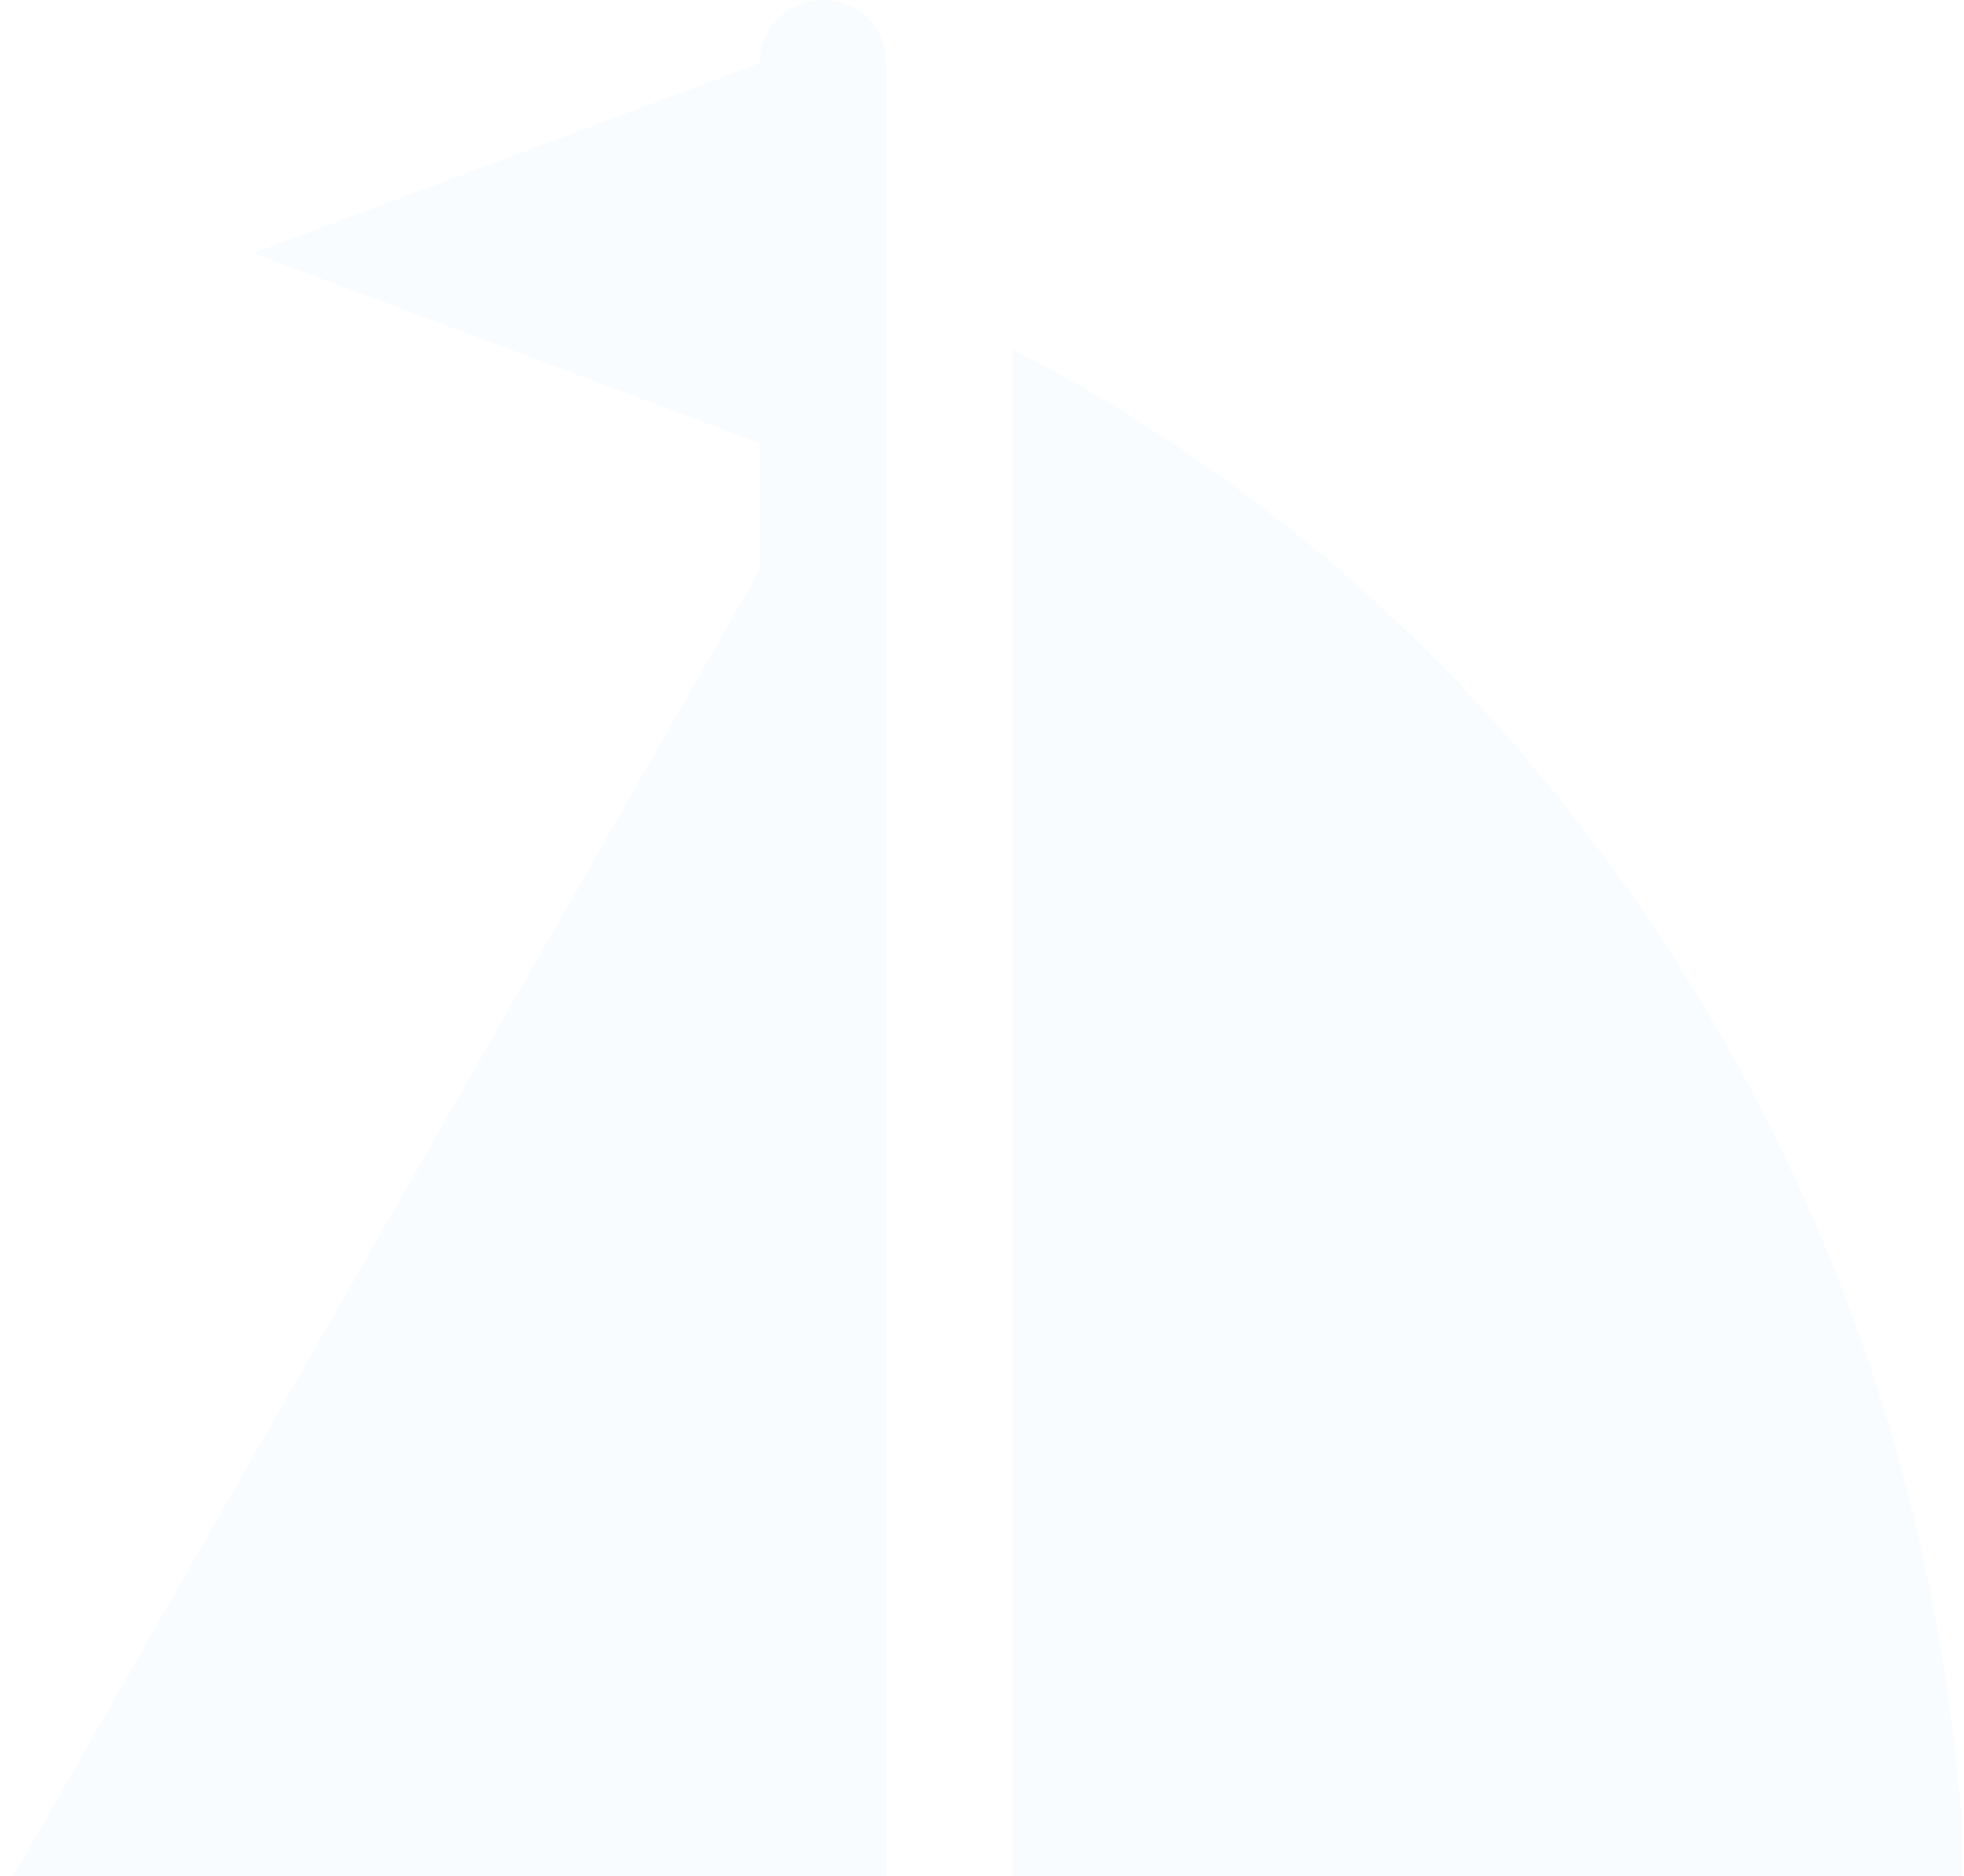 <?xml version="1.0" encoding="UTF-8"?> <svg xmlns="http://www.w3.org/2000/svg" width="380" height="363" viewBox="0 0 380 363" fill="none"><g clip-path="url(#clip0_4117_7308)"><path d="M-116.375 514.5H-110.25C-94.587 514.445 -79.208 518.682 -65.782 526.75C-41.312 528.033 -17.776 536.561 1.837 551.25C11.577 559.48 24.003 563.841 36.75 563.5C49.422 563.838 61.771 559.474 71.418 551.25C93.377 535.322 119.811 526.745 146.939 526.745C174.067 526.745 200.5 535.322 222.46 551.25C232.319 559.184 244.595 563.51 257.25 563.51C269.905 563.51 282.181 559.184 292.04 551.25C313.809 534.997 340.335 526.384 367.5 526.75C378.603 526.704 389.67 528.02 400.452 530.67C411.869 518.33 421.779 504.678 429.975 490H73.5C70.251 490 67.135 488.709 64.838 486.412C62.541 484.115 61.25 480.999 61.25 477.75C61.25 474.501 62.541 471.385 64.838 469.088C67.135 466.791 70.251 465.5 73.5 465.5H441.735C446.726 453.641 450.581 441.336 453.25 428.75H-116.375C-127.726 428.814 -138.594 433.352 -146.621 441.379C-154.648 449.406 -159.186 460.274 -159.25 471.625C-159.25 482.996 -154.733 493.902 -146.692 501.942C-138.652 509.983 -127.746 514.5 -116.375 514.5ZM0 367.5H147V404.25H171.5V12.25C171.5 9.001 170.209 5.885 167.912 3.588C165.615 1.291 162.499 0 159.25 0C156.001 0 152.885 1.291 150.588 3.588C148.291 5.885 147 9.001 147 12.25L49 49L147 85.75V110.25L0 367.5ZM379.75 355.25C374.785 278.576 345.229 205.546 295.47 147C267.884 114.227 234.076 87.247 196 67.62V367.5H379.75V355.25ZM415.398 637C413.065 635.629 410.652 634.402 408.17 633.325C405.253 632.222 402.026 632.272 399.146 633.466C396.265 634.66 393.948 636.908 392.667 639.751C391.386 642.594 391.238 645.818 392.252 648.767C393.266 651.715 395.366 654.166 398.125 655.62L403.393 658.315C405.223 659.353 407.291 659.901 409.395 659.907C411.566 659.904 413.696 659.323 415.569 658.226C417.442 657.128 418.989 655.552 420.052 653.66C421.639 650.832 422.041 647.491 421.168 644.368C420.296 641.245 418.22 638.595 415.398 637ZM353.78 625.485C335.983 627.582 319.067 634.39 304.78 645.207C290.883 655.769 273.909 661.487 256.454 661.487C238.999 661.487 222.025 655.769 208.128 645.207C190.239 631.922 168.548 624.749 146.265 624.749C123.982 624.749 102.292 631.922 84.403 645.207C70.486 655.779 53.491 661.502 36.015 661.502C18.539 661.502 1.544 655.779 -12.373 645.207C-26.375 634.539 -42.934 627.738 -60.392 625.485C-62.001 625.292 -63.632 625.418 -65.192 625.855C-66.752 626.292 -68.211 627.032 -69.485 628.034C-70.759 629.035 -71.823 630.277 -72.618 631.689C-73.411 633.101 -73.919 634.656 -74.112 636.265C-74.305 637.874 -74.18 639.505 -73.743 641.065C-73.305 642.625 -72.565 644.084 -71.564 645.358C-70.563 646.632 -69.321 647.696 -67.909 648.49C-66.496 649.284 -64.941 649.792 -63.333 649.985C-49.922 651.986 -37.26 657.431 -26.582 665.787C-8.429 679.616 13.942 686.755 36.75 686C58.88 686.22 80.445 679.017 98 665.543C111.916 654.971 128.911 649.248 146.388 649.248C163.864 649.248 180.859 654.971 194.775 665.543C212.664 678.828 234.355 686.001 256.638 686.001C278.92 686.001 300.611 678.828 318.5 665.543C329.549 656.784 342.75 651.157 356.72 649.25C359.969 648.86 362.93 647.196 364.951 644.623C366.973 642.05 367.89 638.779 367.5 635.53C367.11 632.281 365.446 629.32 362.873 627.299C360.3 625.277 357.029 624.36 353.78 624.75V625.485ZM-114.292 632.835C-116.772 633.871 -119.185 635.057 -121.52 636.388C-124.343 637.983 -126.418 640.633 -127.291 643.755C-128.163 646.878 -127.762 650.22 -126.175 653.048C-125.111 654.94 -123.564 656.515 -121.691 657.613C-119.819 658.711 -117.688 659.291 -115.518 659.295C-113.413 659.289 -111.346 658.74 -109.515 657.702L-104.248 655.13C-102.683 654.538 -101.257 653.633 -100.056 652.469C-98.855 651.305 -97.905 649.908 -97.265 648.363C-96.625 646.818 -96.308 645.158 -96.333 643.486C-96.358 641.814 -96.726 640.165 -97.413 638.64C-98.1 637.116 -99.092 635.748 -100.327 634.621C-101.563 633.494 -103.016 632.632 -104.598 632.088C-106.179 631.544 -107.855 631.33 -109.522 631.458C-111.19 631.587 -112.813 632.055 -114.292 632.835Z" fill="#1C91CD" fill-opacity="0.03"></path></g><defs><clipPath id="clip0_4117_7308"><rect width="379.5" height="363" fill="white"></rect></clipPath></defs></svg> 